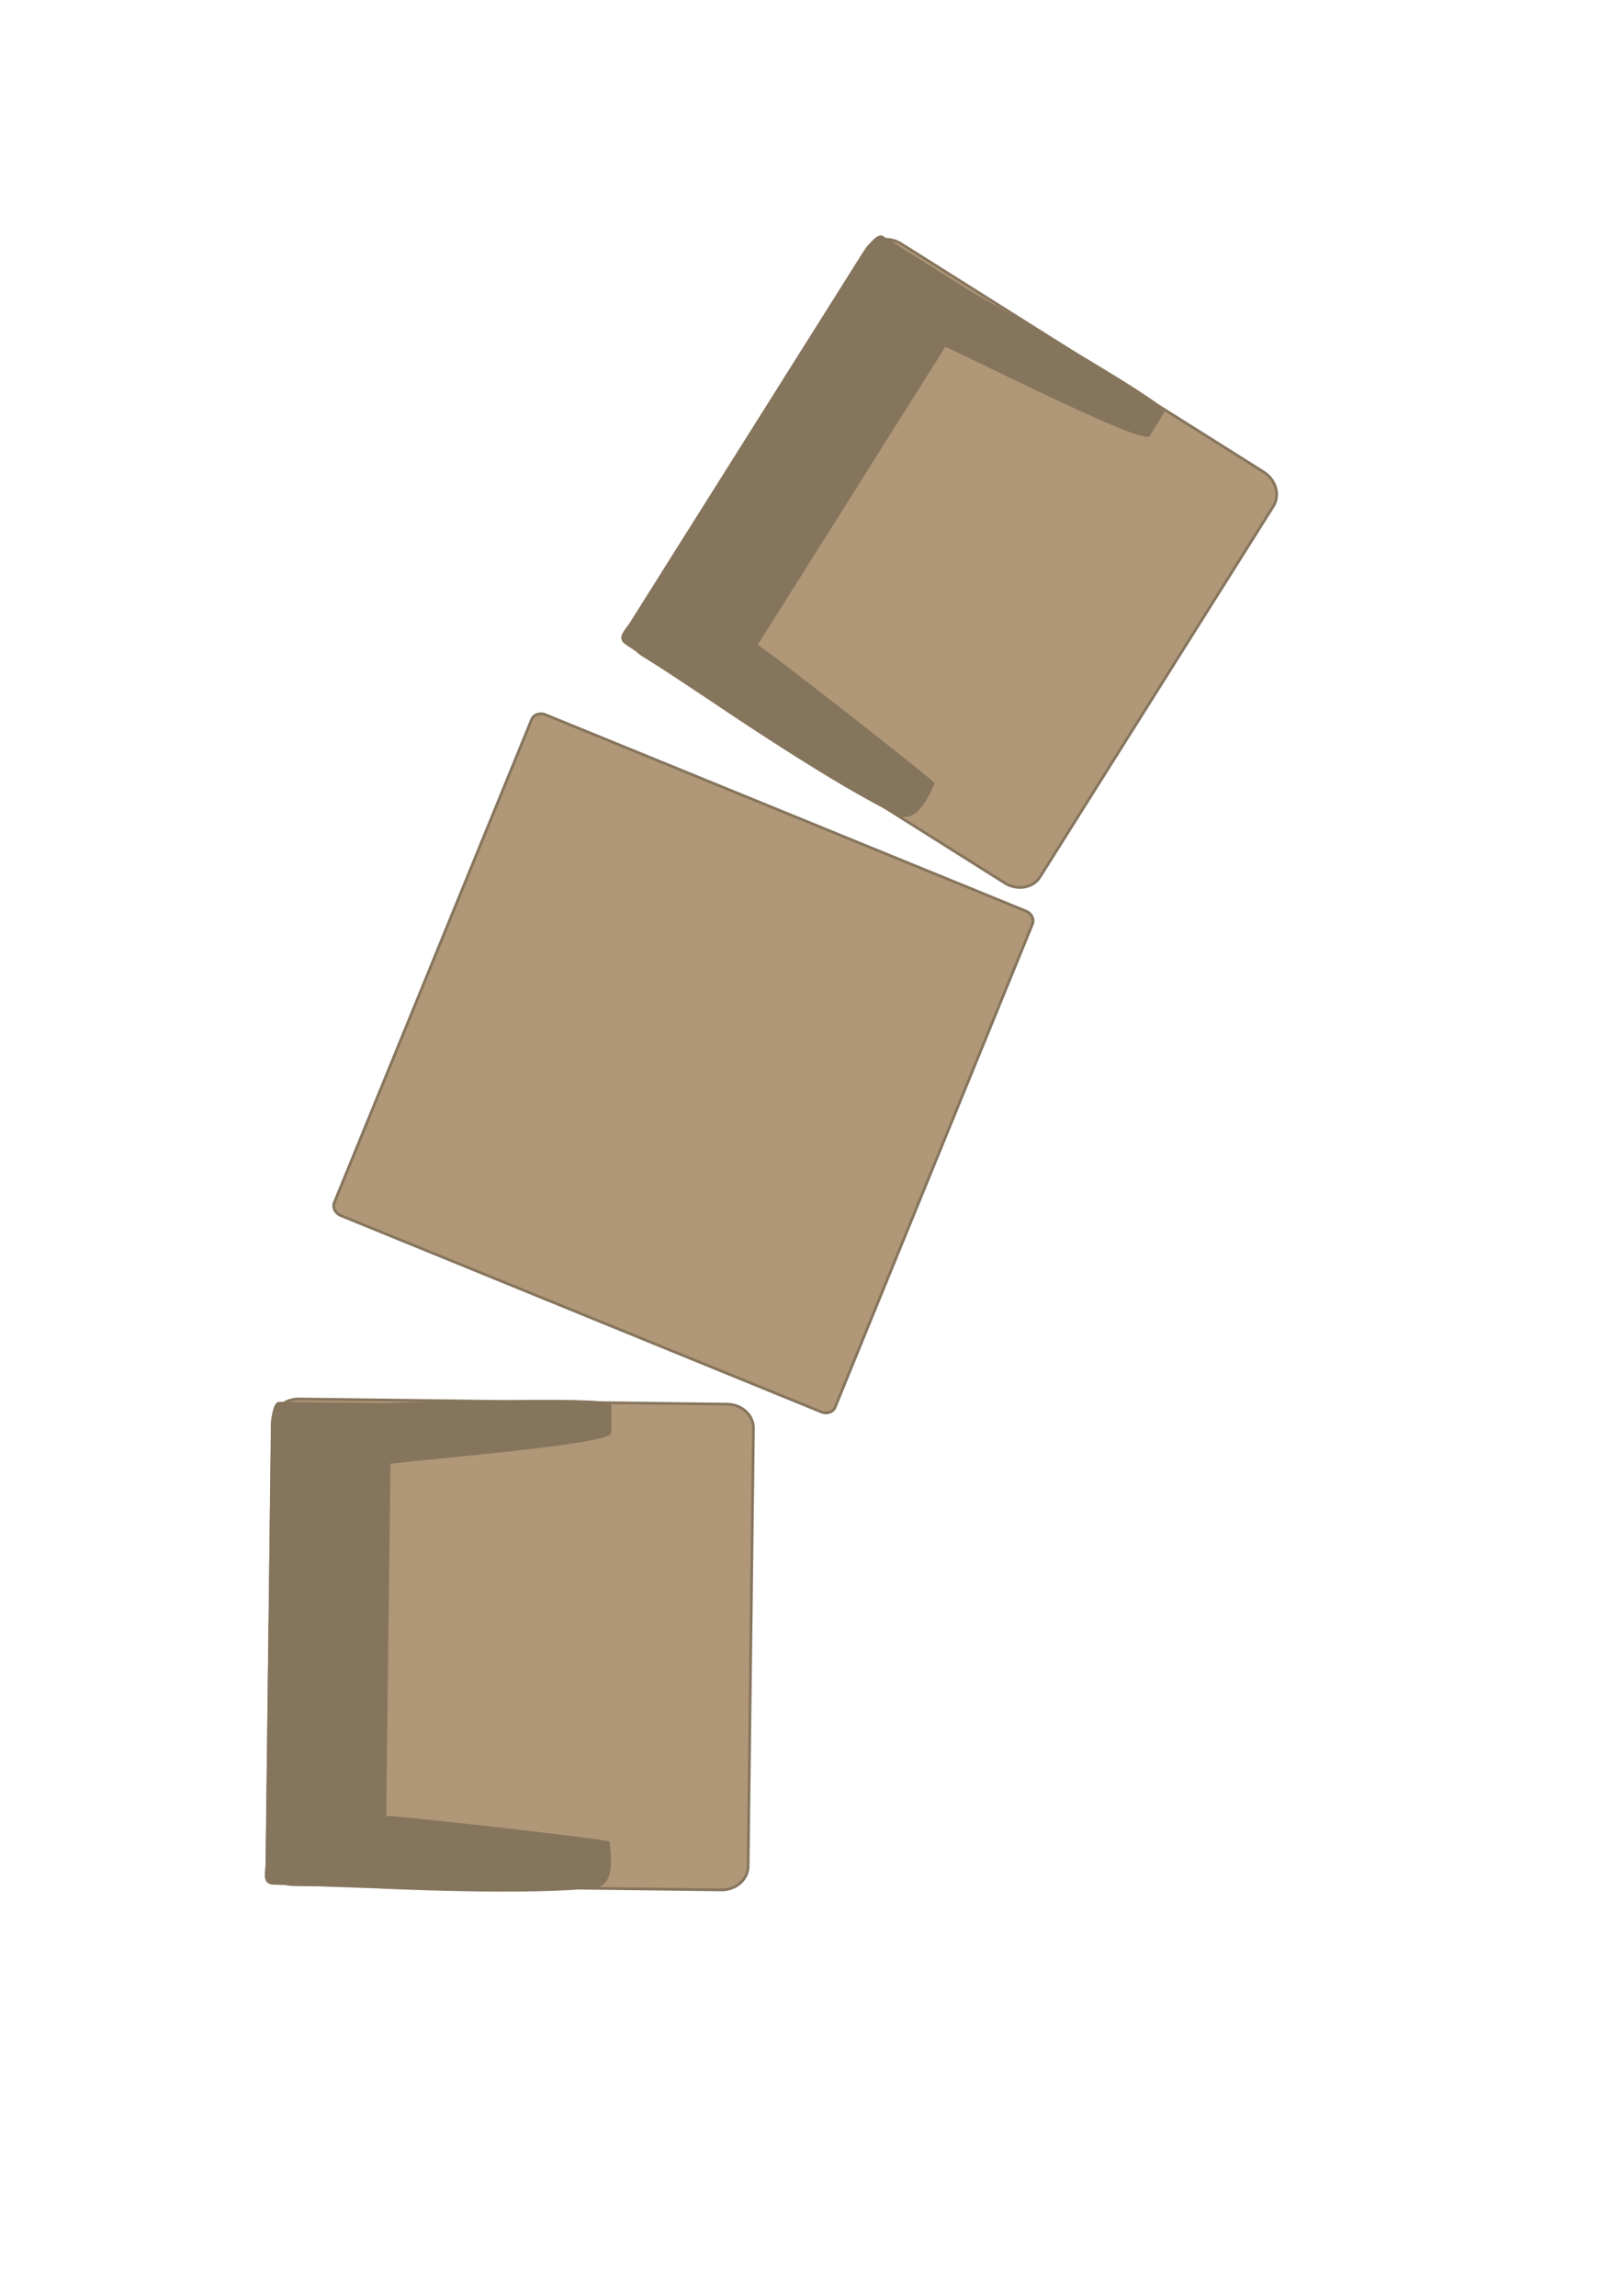 <?xml version="1.0" encoding="UTF-8"?>
<!DOCTYPE svg PUBLIC "-//W3C//DTD SVG 1.1//EN" "http://www.w3.org/Graphics/SVG/1.1/DTD/svg11.dtd">
<!-- Creator: CorelDRAW Home & Student X8 -->
<svg xmlns="http://www.w3.org/2000/svg" xml:space="preserve" width="210mm" height="297mm" version="1.1" style="shape-rendering:geometricPrecision; text-rendering:geometricPrecision; image-rendering:optimizeQuality; fill-rule:evenodd; clip-rule:evenodd"
viewBox="0 0 21000 29700"
 xmlns:xlink="http://www.w3.org/1999/xlink">
 <defs>
  <style type="text/css">
   <![CDATA[
    .str0 {stroke:#86755D;stroke-width:35.28}
    .fil0 {fill:#AF9778}
    .fil1 {fill:#86755D}
   ]]>
  </style>
 </defs>
 <g id="Vrstva_x0020_1">
  <path class="fil0 str0" d="M7056 9245l6221 2542c71,29 108,105 82,168l-2553 6249c-26,64 -105,92 -176,63l-6221 -2542c-72,-29 -109,-105 -83,-168l2553 -6249c26,-64 106,-92 177,-63z"/>
  <g id="_906962656">
   <path class="fil0 str0" d="M3869 18098l5541 67c188,2 341,143 339,312l-69 5668c-2,169 -158,306 -346,304l-5541 -68c-188,-2 -341,-142 -339,-312l69 -5667c2,-170 158,-307 346,-304z"/>
   <path class="fil1 str0" d="M3536 24363l1344 49c31,2 1997,97 2826,-8 264,-33 163,-520 166,-566 1,-23 -2893,-355 -2893,-327l51 -4189 5 -398c0,-26 2856,-246 2858,-394 1,-89 0,-341 -3,-353 -29,-109 -2895,-7 -2930,-8l-1349 -16c-46,-1 -85,136 -87,304l-68 5601c-2,167 -56,300 80,305z"/>
  </g>
  <g id="_906962128">
   <path class="fil0 str0" d="M11661 3154l4689 2952c160,100 216,300 126,443l-3020 4797c-90,143 -294,178 -454,78l-4689 -2952c-160,-100 -216,-300 -126,-443l3020 -4797c90,-143 294,-179 454,-78z"/>
   <path class="fil1 str0" d="M8103 8322l1120 744c26,17 1653,1126 2414,1469 243,110 411,-357 437,-396 14,-19 -2280,-1814 -2295,-1790l2232 -3545 212 -337c14,-22 2564,1283 2643,1157 47,-74 178,-290 182,-302 32,-108 -2465,-1519 -2494,-1537l-1142 -719c-39,-24 -144,72 -233,213l-2984 4741c-89,141 -205,227 -92,302z"/>
  </g>
 </g>
</svg>
